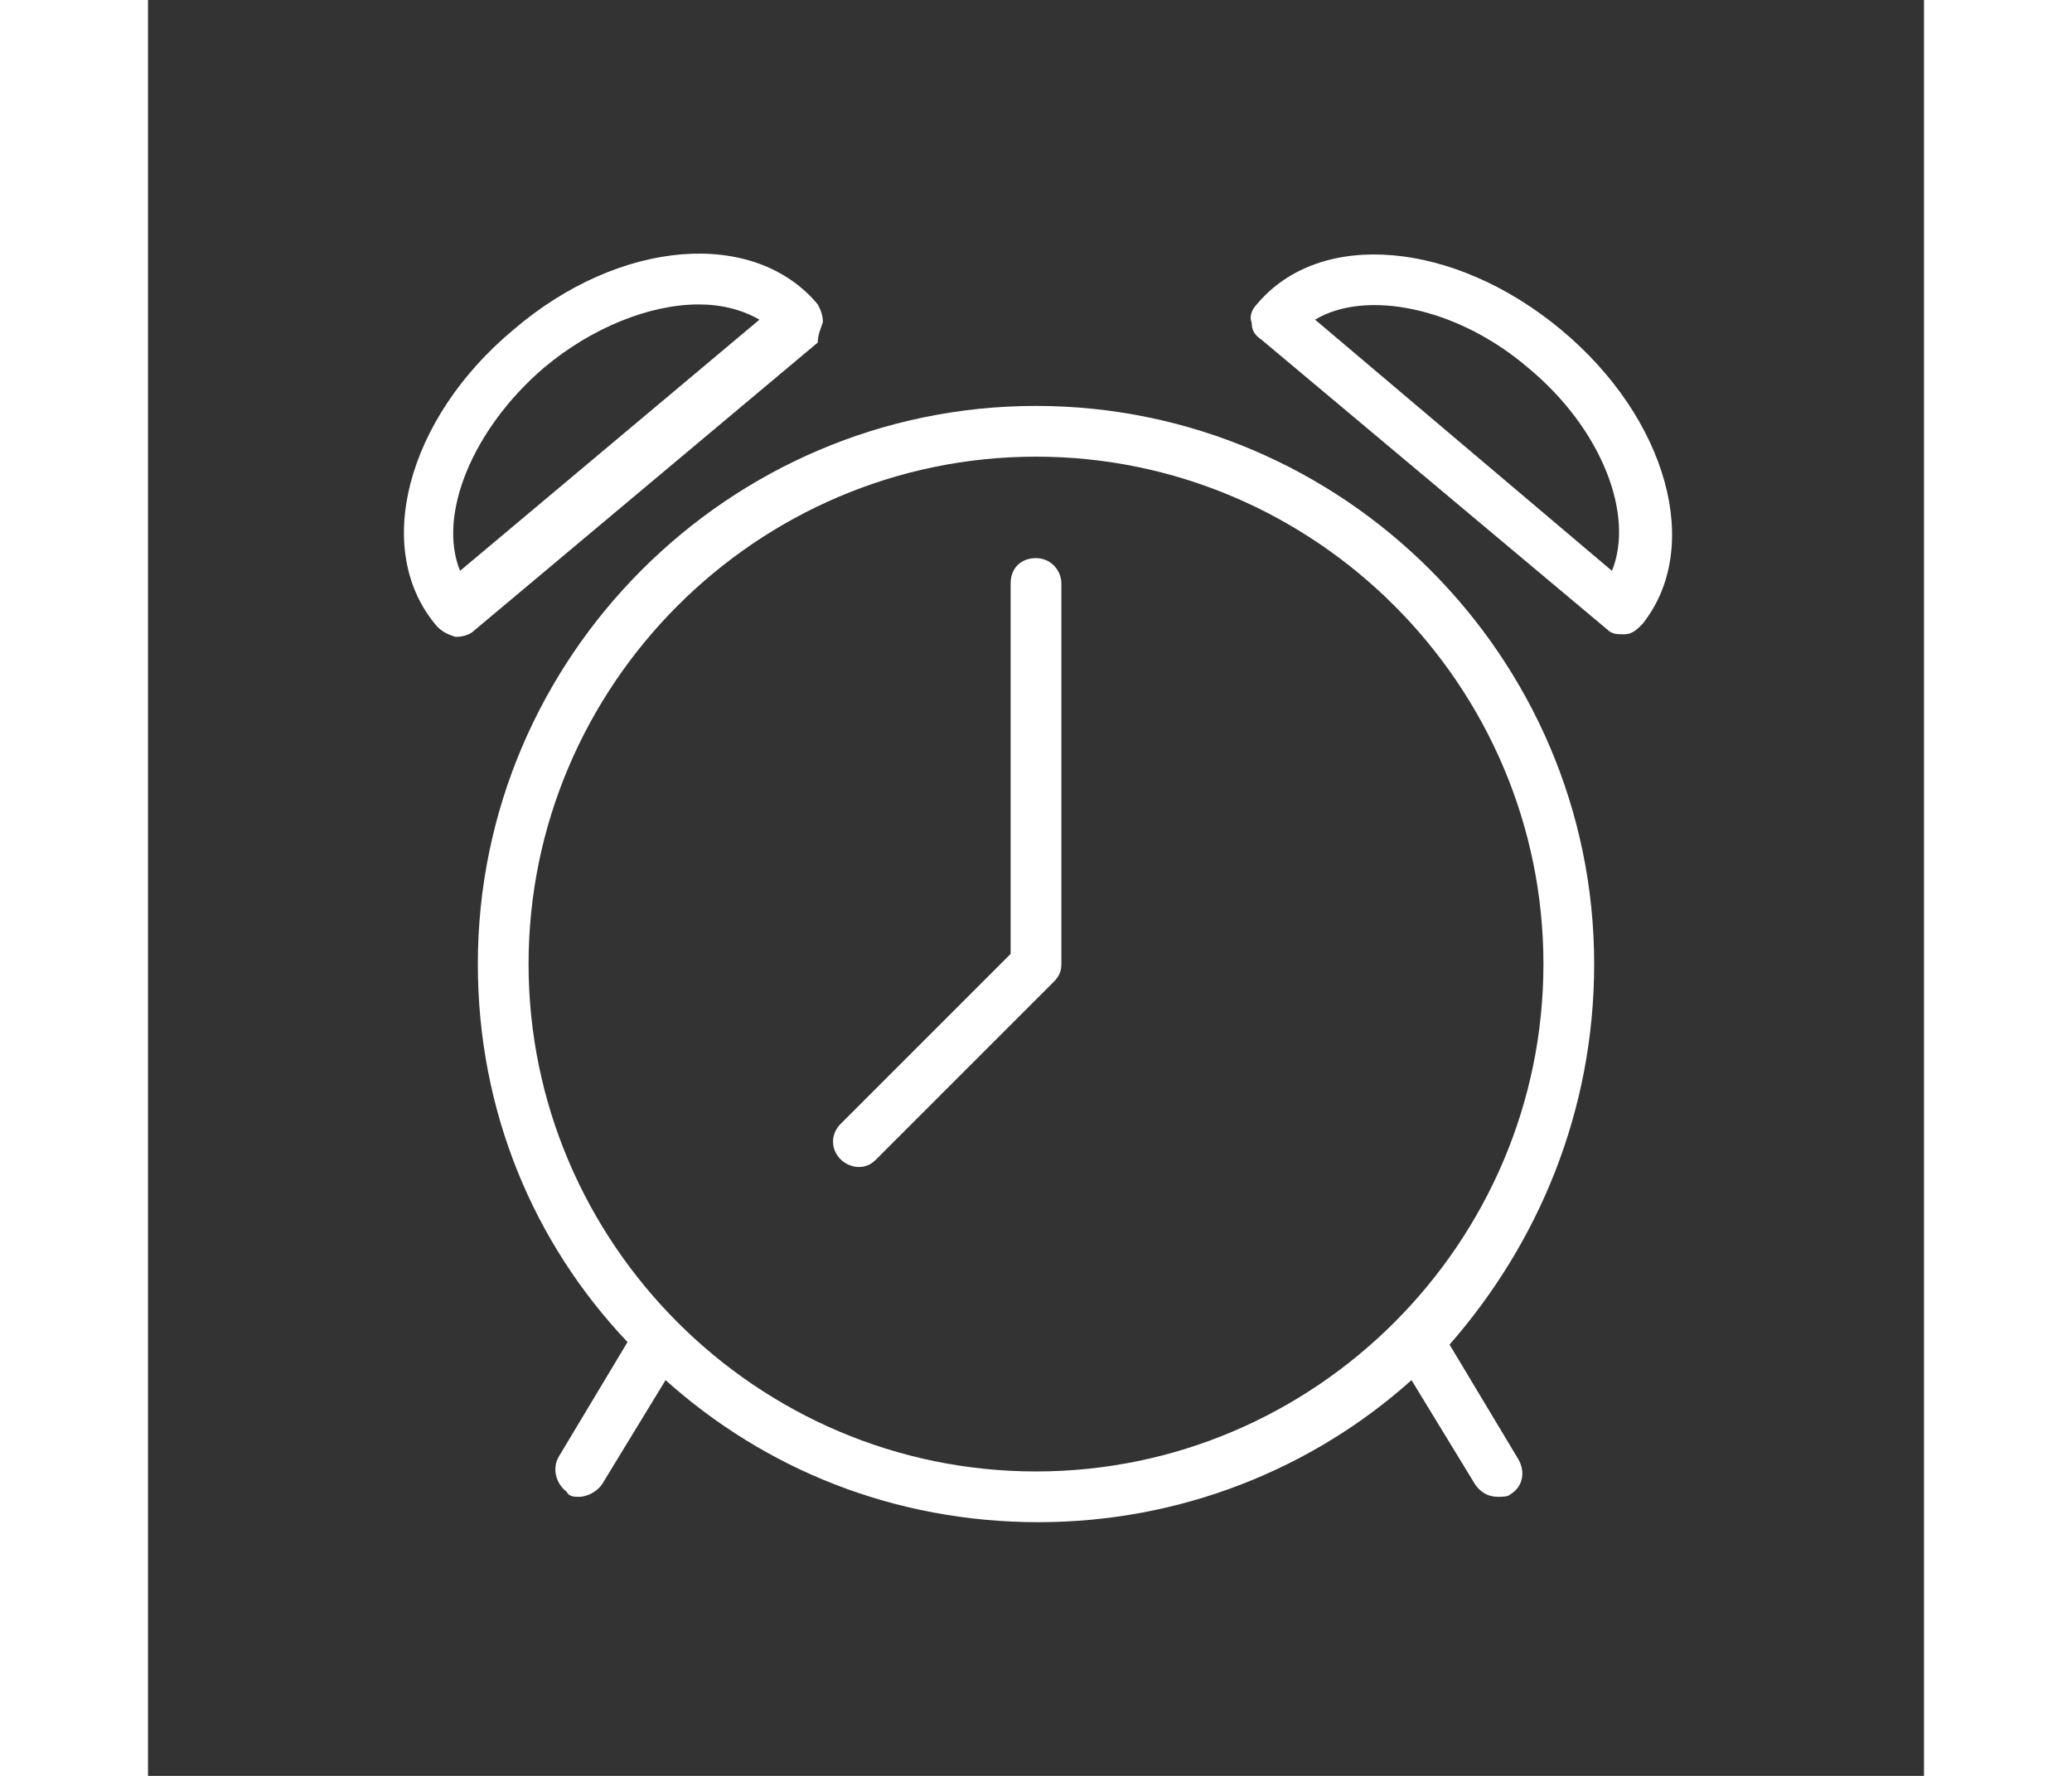 <svg xmlns="http://www.w3.org/2000/svg" fill="#fff" height="60px" viewBox="0 0 70 70" id="1428135656" class="svg u_1428135656" data-icon-name="wp-alarm_clock_thin"><rect x="0" y="0" width="70" height="70" fill="#333333" stroke="none"/> <g id="1392406606"> <path d="M35,22c-0.6,0-1,0.4-1,1v14.6l-6.7,6.7c-0.4,0.4-0.4,1,0,1.4c0.2,0.2,0.5,0.3,0.7,0.3c0.3,0,0.5-0.1,0.7-0.3l7-7
		c0.2-0.2,0.3-0.4,0.3-0.7V23C36,22.5,35.6,22,35,22z" id="1229970741"></path> 
 <path d="M26.6,12.7c0-0.3-0.1-0.5-0.2-0.7c-2.5-3-7.8-2.6-12,1c-4.2,3.5-5.6,8.7-3,11.7c0.2,0.2,0.4,0.3,0.7,0.4c0,0,0.1,0,0.1,0
		c0.2,0,0.5-0.1,0.6-0.2l13.6-11.4C26.4,13.2,26.5,13,26.6,12.7z M12.3,22.5c-0.9-2.2,0.5-5.6,3.3-8c1.9-1.6,4.2-2.5,6.1-2.5
		c0.9,0,1.7,0.2,2.4,0.6L12.3,22.5z" id="1083380185"></path> 
 <path d="M55.7,13c-4.2-3.5-9.5-4-12-1c-0.2,0.2-0.3,0.5-0.2,0.7c0,0.3,0.1,0.5,0.4,0.7l13.6,11.4c0.2,0.2,0.4,0.2,0.6,0.2
		c0,0,0.1,0,0.1,0c0.3,0,0.5-0.2,0.7-0.4C61.3,21.6,59.9,16.5,55.7,13z M57.7,22.5L46,12.6c2-1.2,5.6-0.5,8.4,1.9
		C57.3,16.9,58.6,20.3,57.7,22.5z" id="1800995660"></path> 
 <path d="M35,16c-12.1,0-22,9.9-22,22c0,5.8,2.2,11,5.9,14.9l-2.7,4.5c-0.3,0.5-0.1,1.1,0.3,1.4C16.6,59,16.8,59,17,59
		c0.3,0,0.7-0.2,0.9-0.5l2.5-4.1c3.9,3.5,9,5.6,14.7,5.6c5.6,0,10.8-2.1,14.7-5.6l2.5,4.1c0.2,0.3,0.5,0.5,0.9,0.5
		c0.2,0,0.4,0,0.5-0.1c0.5-0.3,0.6-0.9,0.3-1.4l-2.7-4.5C54.8,49,57,43.8,57,38C57,25.9,47.1,16,35,16z M15,38c0-11,9-20,20-20
		c11,0,20,9,20,20s-9,20-20,20C24,58,15,49,15,38z" id="1263261187"></path> 
</g> 
</svg>